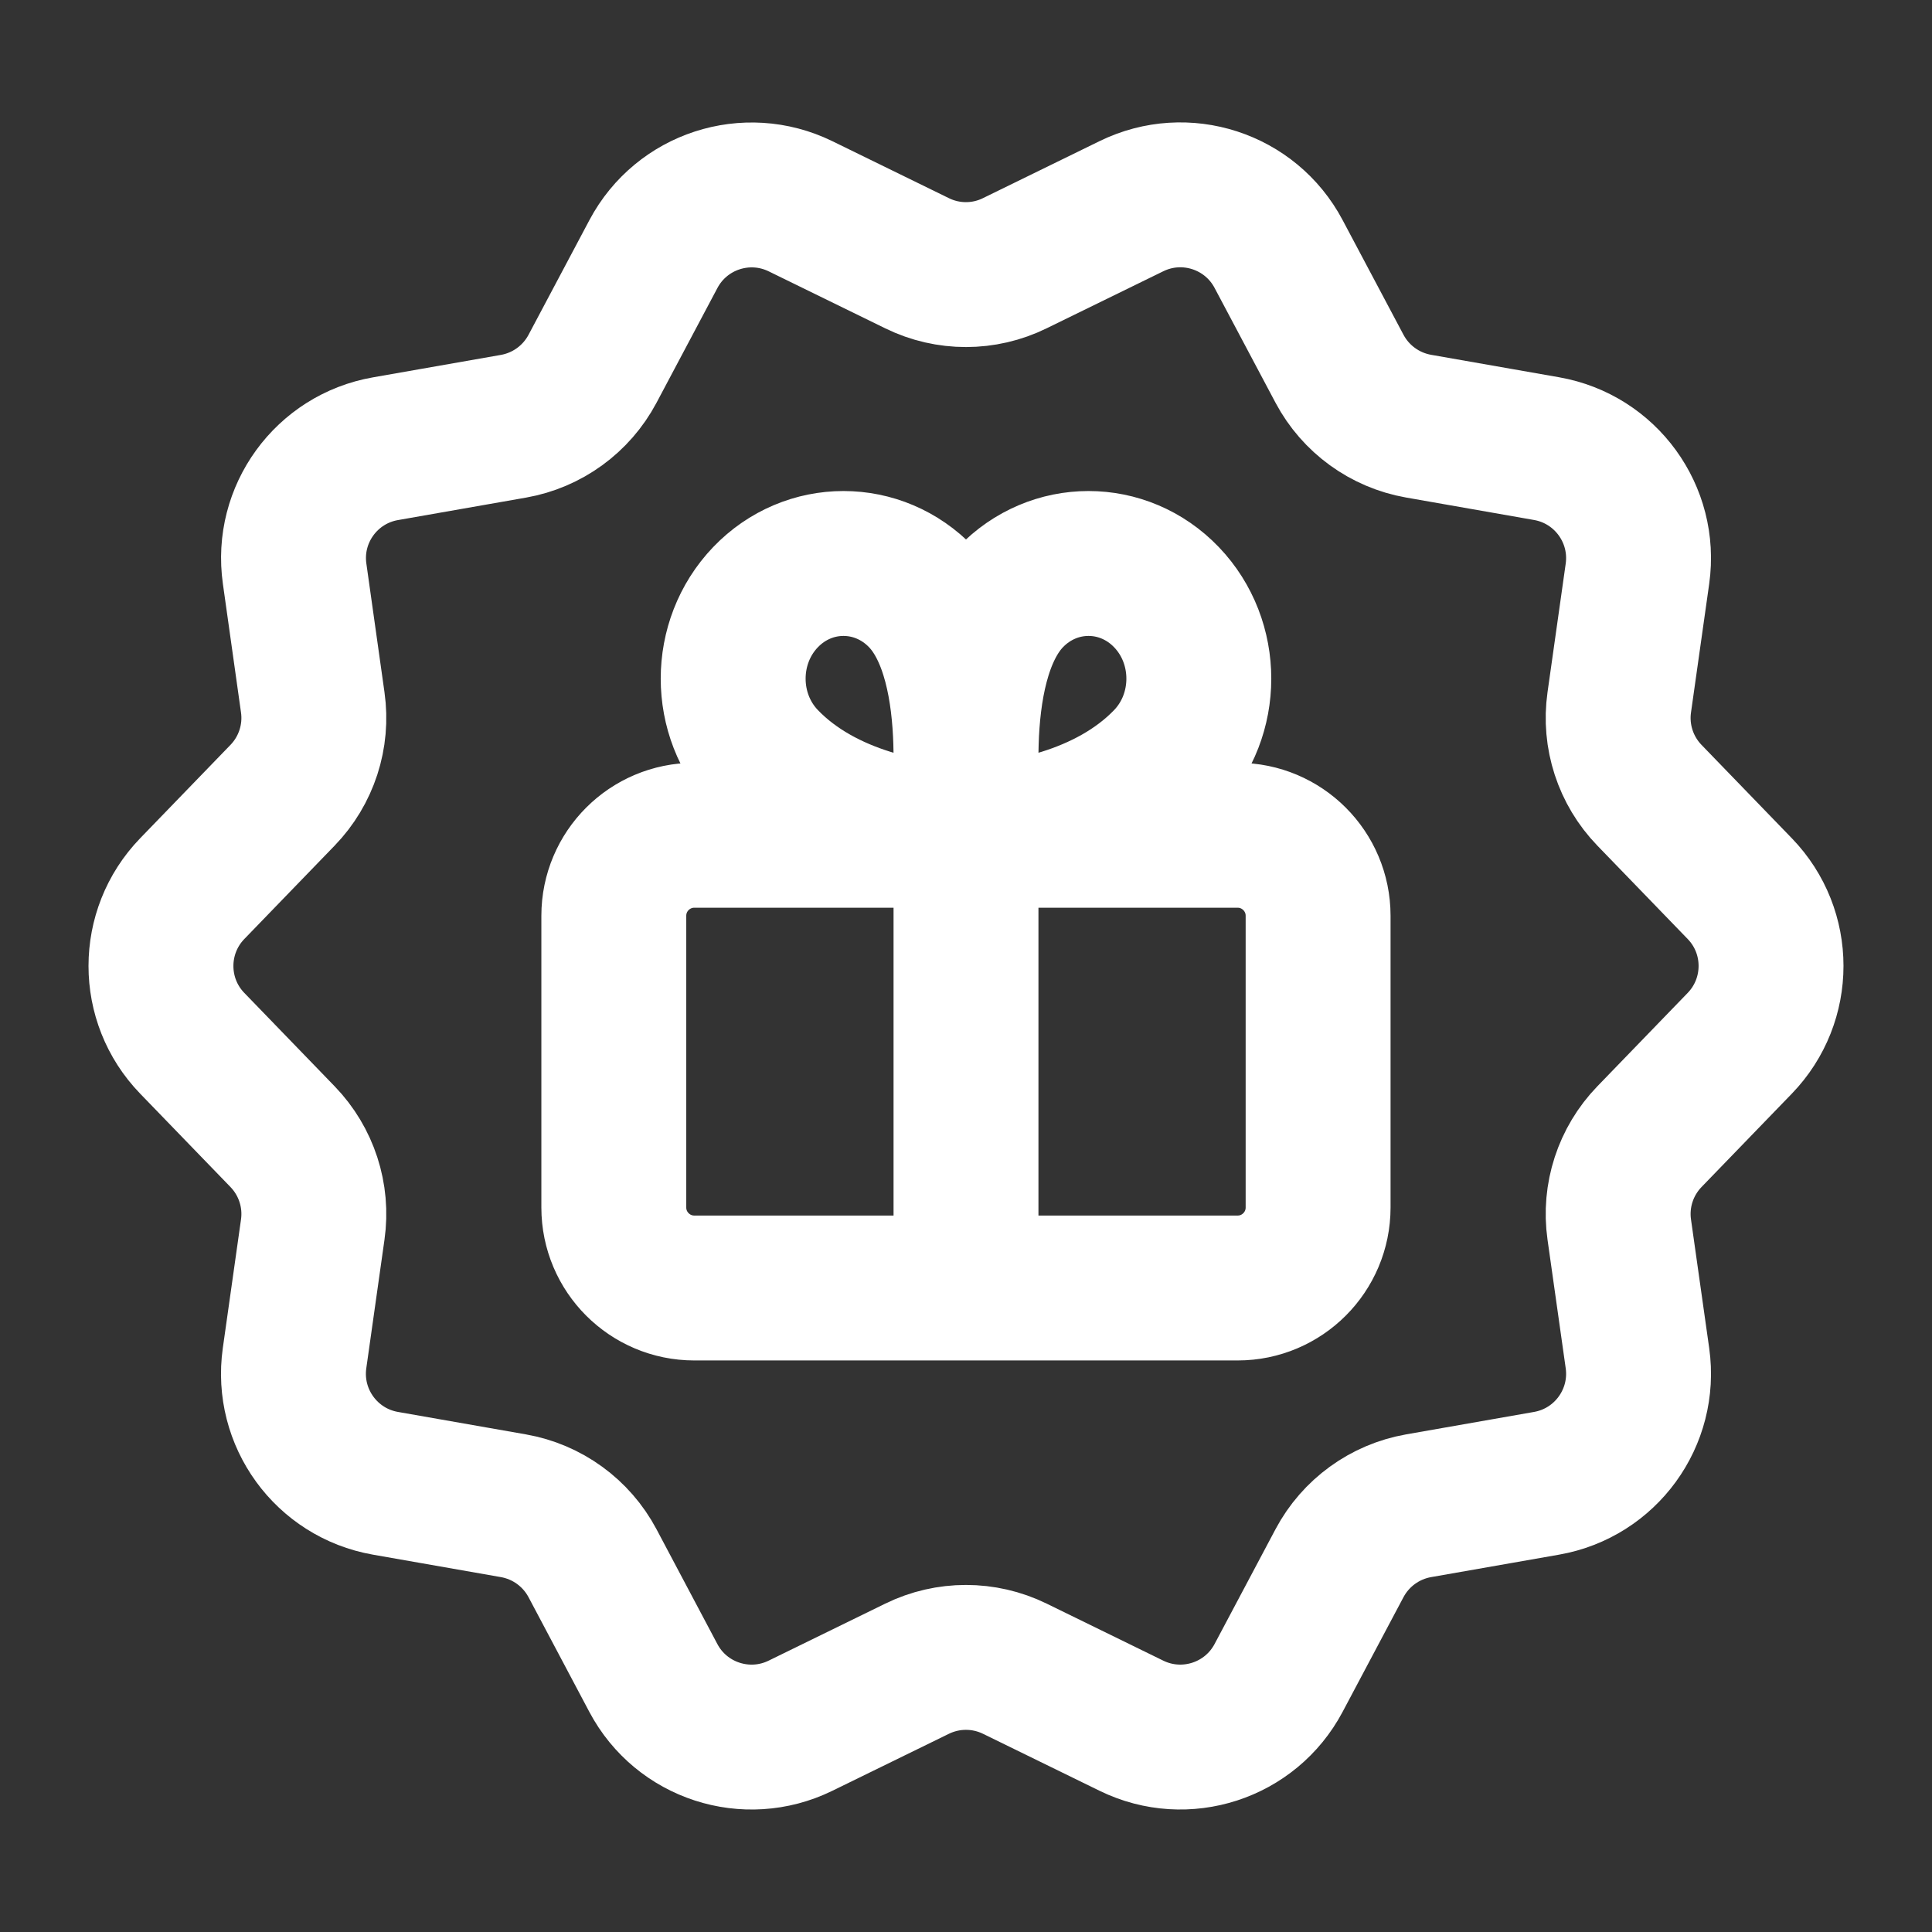 <?xml version="1.0" encoding="UTF-8"?> <svg xmlns="http://www.w3.org/2000/svg" width="24" height="24" viewBox="0 0 24 24" fill="none"><rect x="0" y="0" width="24" height="24" fill="#333333" stroke="none"/><path d="M12 10.38V16M12.606 3.27L14.056 2.561C14.725 2.234 15.534 2.496 15.883 3.155L16.64 4.581C16.84 4.957 17.202 5.22 17.622 5.294L19.212 5.573C19.946 5.702 20.445 6.389 20.341 7.127L20.115 8.725C20.055 9.147 20.194 9.573 20.49 9.879L21.612 11.039C22.13 11.574 22.13 12.424 21.612 12.96L20.49 14.12C20.194 14.426 20.055 14.852 20.115 15.274L20.341 16.872C20.445 17.61 19.946 18.297 19.212 18.426L17.622 18.705C17.202 18.779 16.84 19.042 16.64 19.418L15.883 20.844C15.534 21.502 14.726 21.765 14.056 21.438L12.606 20.729C12.223 20.542 11.776 20.542 11.393 20.729L9.943 21.438C9.274 21.765 8.465 21.503 8.116 20.844L7.36 19.418C7.16 19.042 6.798 18.779 6.378 18.705L4.788 18.426C4.054 18.297 3.555 17.61 3.659 16.872L3.885 15.274C3.945 14.852 3.806 14.426 3.51 14.12L2.388 12.96C1.87 12.425 1.87 11.575 2.388 11.039L3.51 9.879C3.806 9.573 3.945 9.147 3.885 8.725L3.66 7.127C3.555 6.39 4.055 5.702 4.789 5.574L6.379 5.295C6.798 5.221 7.16 4.958 7.36 4.582L8.117 3.156C8.466 2.498 9.274 2.235 9.944 2.562L11.394 3.271C11.776 3.458 12.224 3.458 12.606 3.27ZM15.375 16H8.625C8.073 16 7.625 15.552 7.625 15V11.376C7.625 10.824 8.073 10.376 8.625 10.376H15.374C15.926 10.376 16.374 10.824 16.374 11.376V15C16.374 15.552 15.926 16 15.375 16ZM12.067 10.381C12.621 10.381 13.764 10.201 14.491 9.442C15.026 8.883 15.026 7.978 14.491 7.419C13.956 6.86 13.088 6.86 12.553 7.419C11.734 8.275 12.067 10.381 12.067 10.381ZM11.933 10.381C11.379 10.381 10.236 10.201 9.509 9.442C8.974 8.883 8.974 7.978 9.509 7.419C10.044 6.86 10.912 6.86 11.447 7.419C12.266 8.275 11.933 10.381 11.933 10.381Z" stroke="white" stroke-width="1.8" stroke-linecap="round" stroke-linejoin="round"></path></svg> 